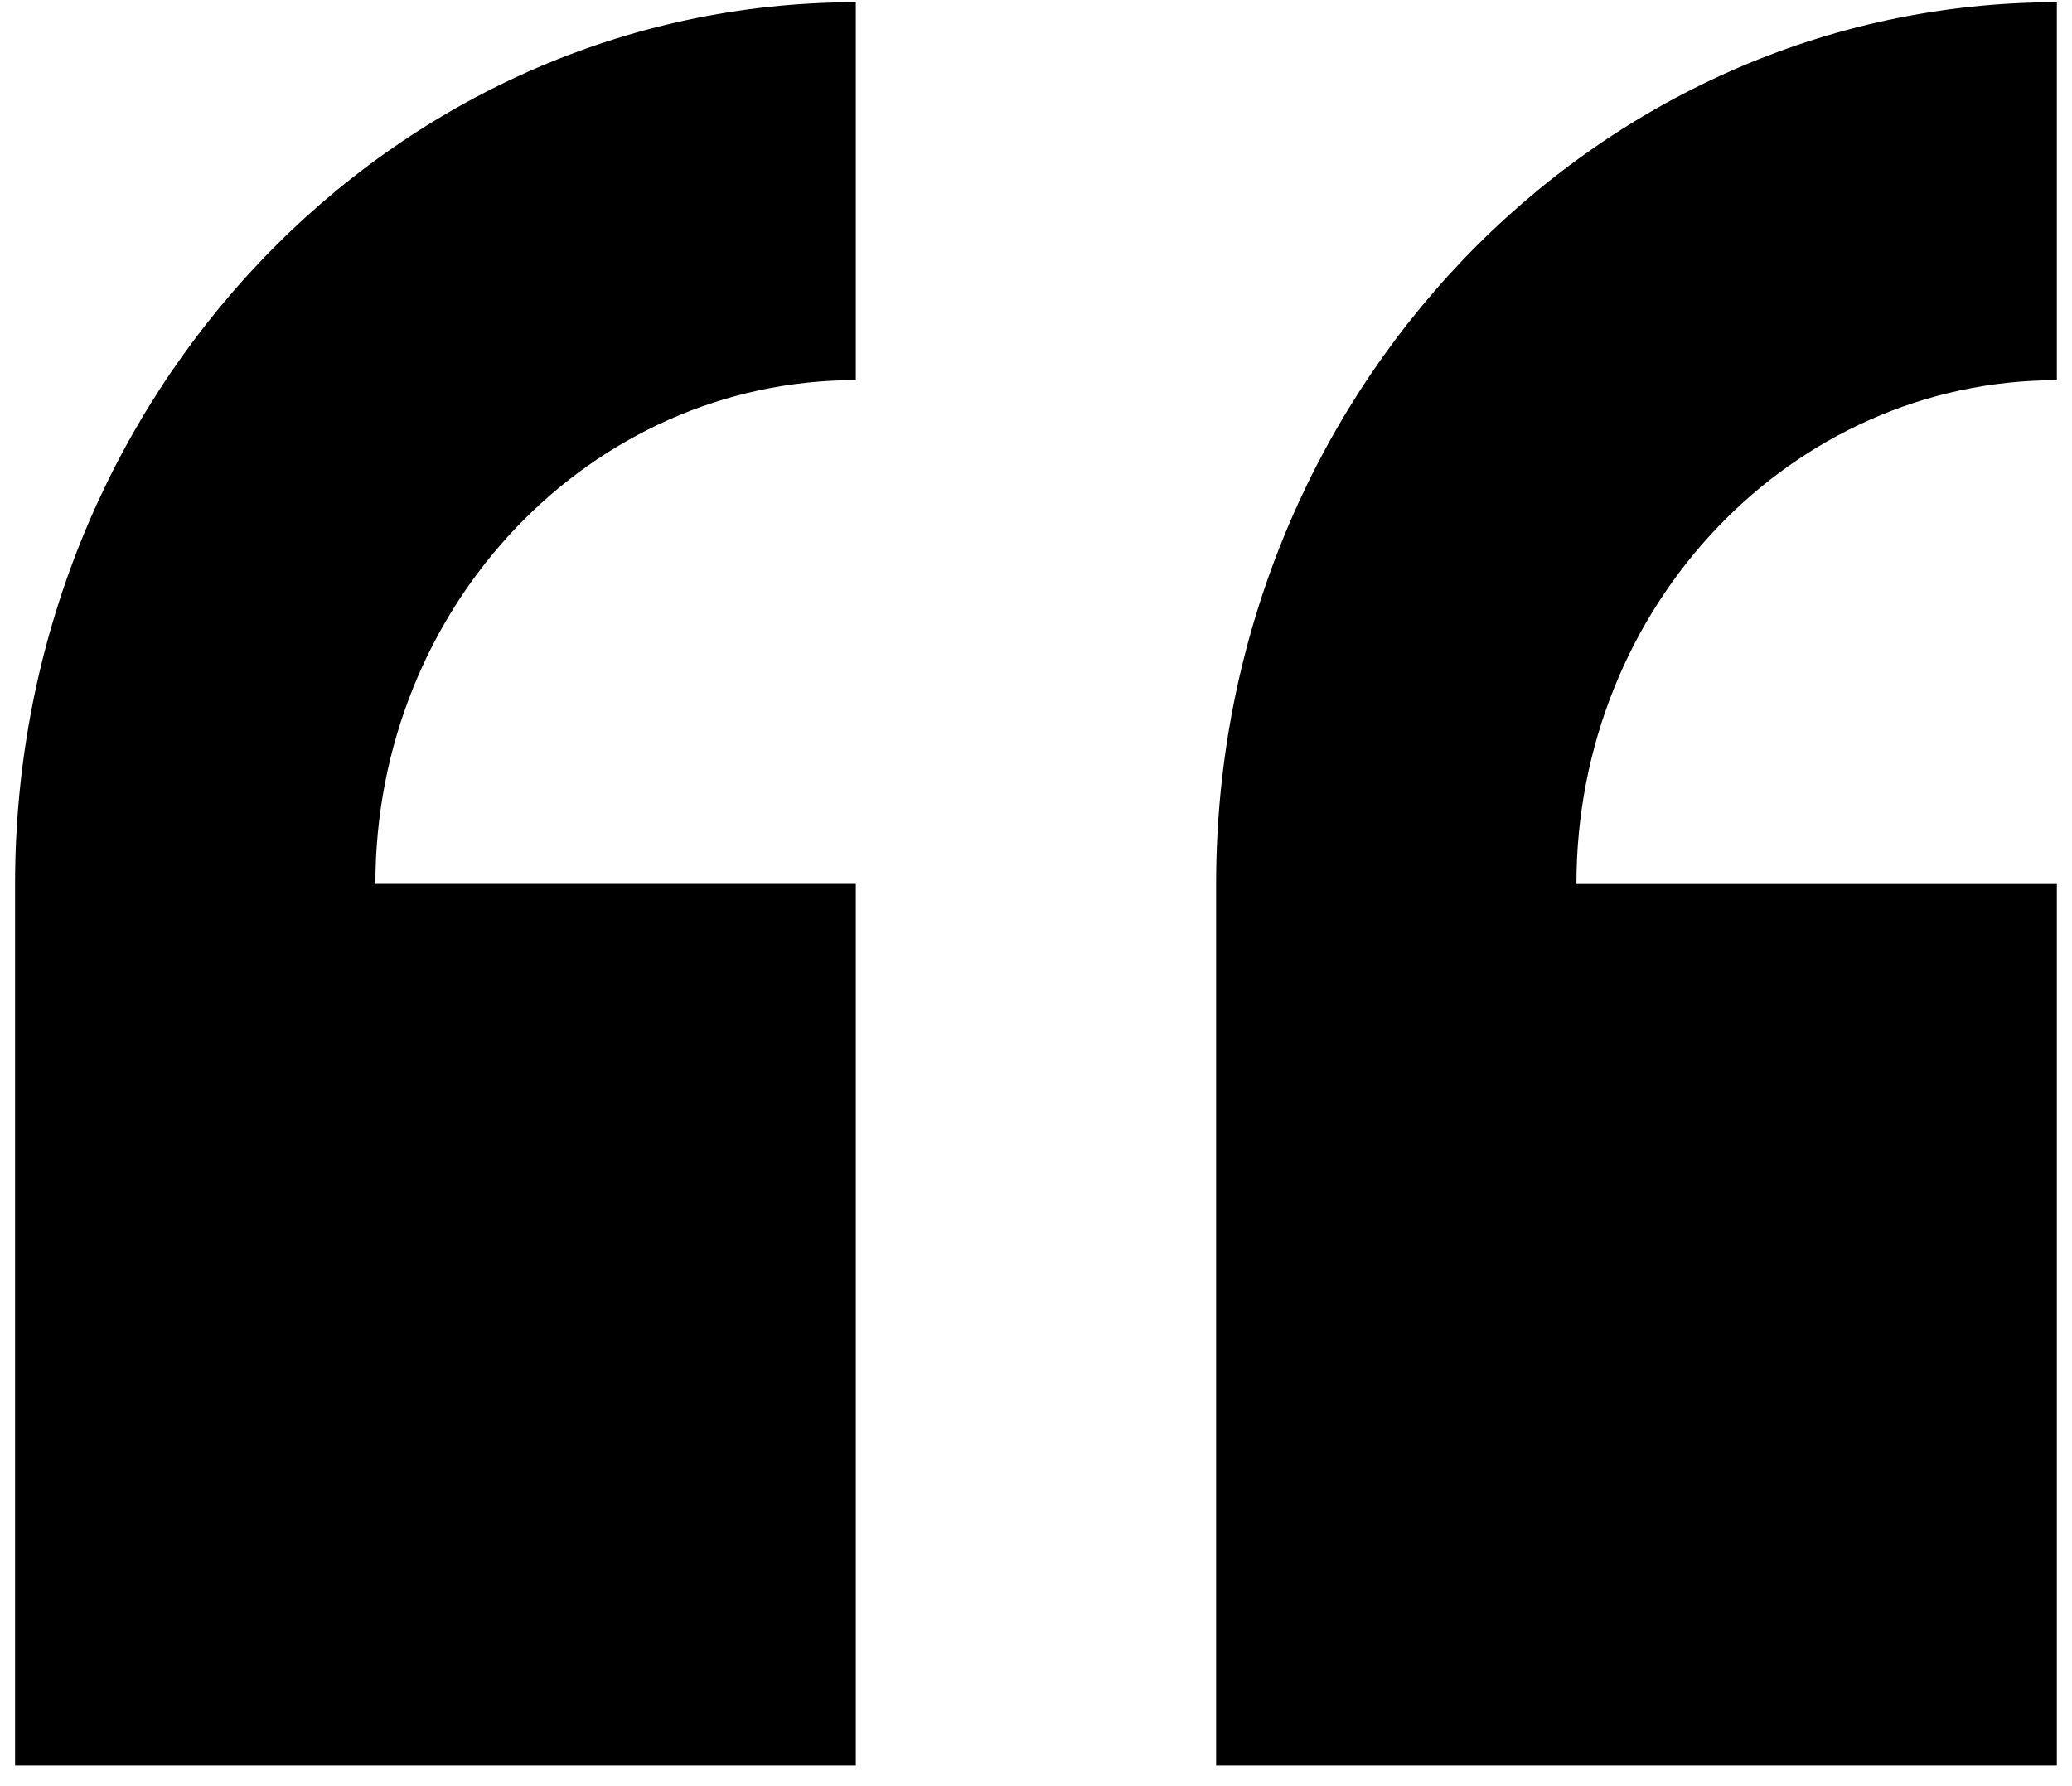 <svg width="29" height="25" viewBox="0 0 29 25" fill="none" xmlns="http://www.w3.org/2000/svg">
<path fill-rule="evenodd" clip-rule="evenodd" d="M0.211 12.372V24.713H11.978V12.372H5.254C5.254 8.478 8.265 5.32 11.978 5.32V0.031C5.479 0.031 0.211 5.556 0.211 12.372V12.372ZM28.788 5.32V0.031C22.289 0.031 17.021 5.556 17.021 12.372V24.713H28.788V12.373H22.064C22.064 8.478 25.075 5.321 28.788 5.321V5.32Z" fill="black"/>
</svg>
